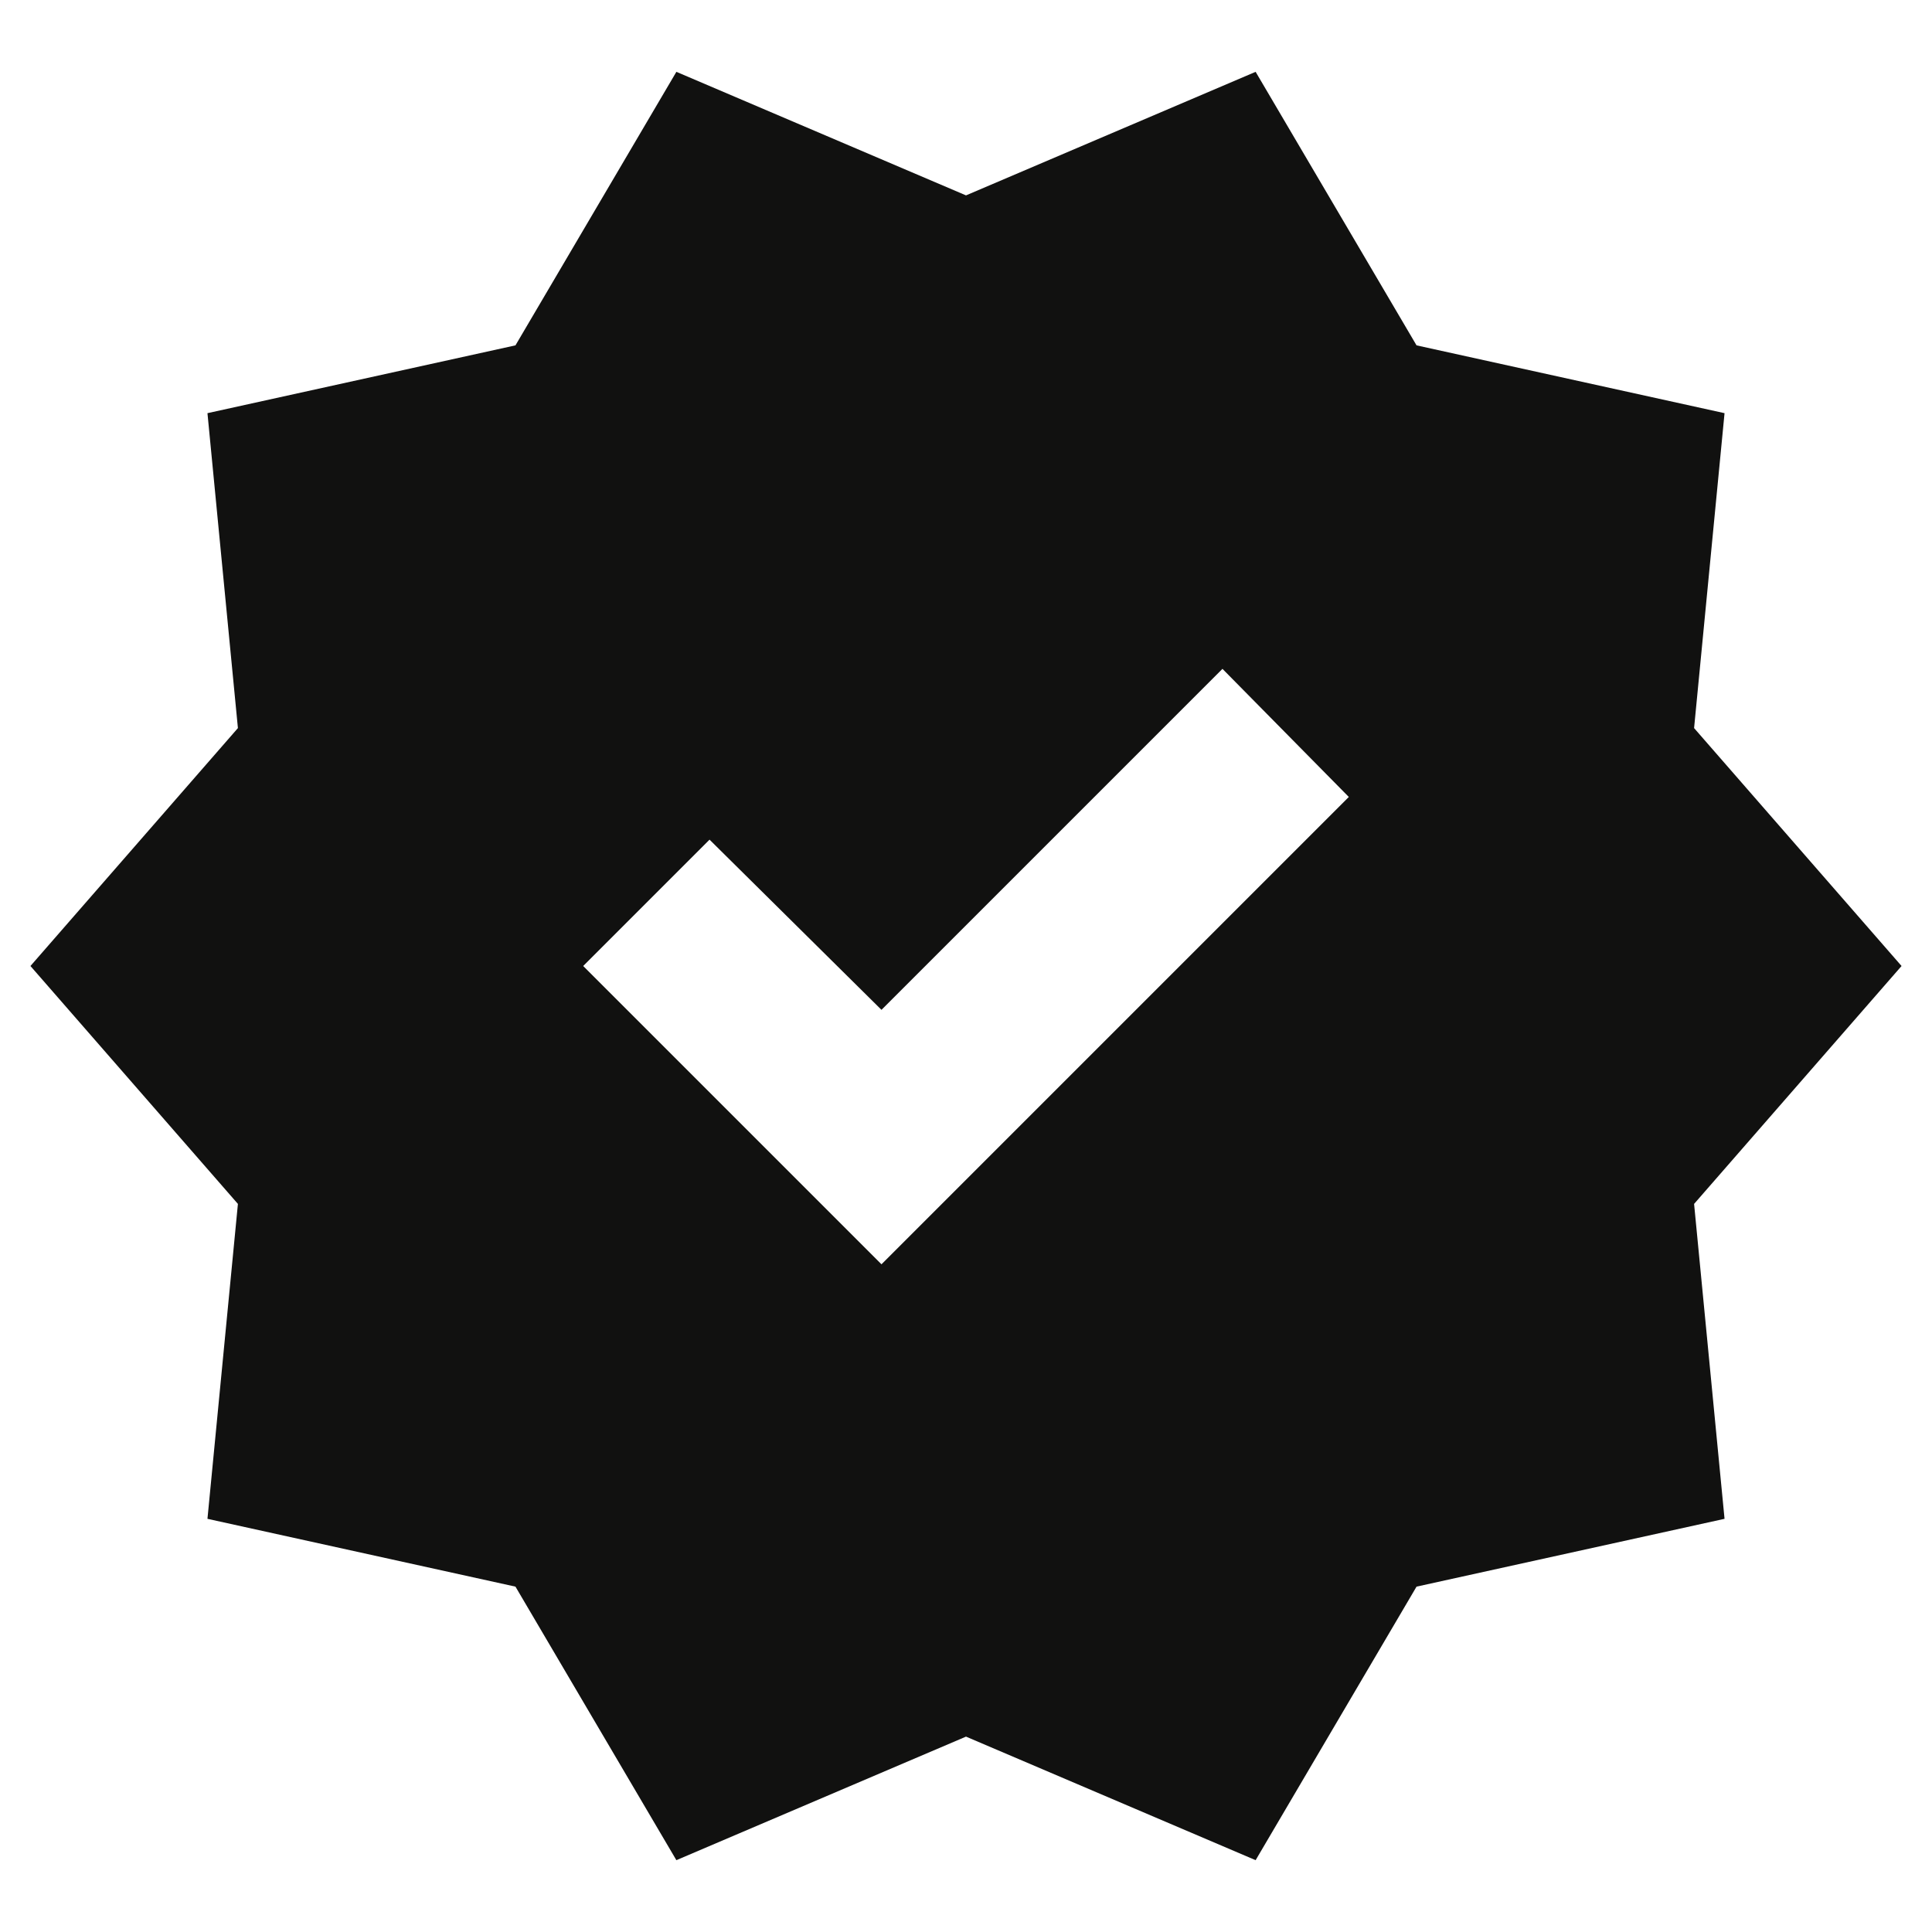 <?xml version="1.0" encoding="UTF-8"?> <svg xmlns="http://www.w3.org/2000/svg" width="300" height="300" viewBox="0 0 300 300" fill="none"><mask id="mask0_58_536" style="mask-type:alpha" maskUnits="userSpaceOnUse" x="0" y="0" width="300" height="300"><rect width="300" height="300" fill="#D9D9D9"></rect></mask><g mask="url(#mask0_58_536)"><path d="M105.027 288.847L80.041 246.372L32.214 235.842L36.943 186.943L4.728 150L36.943 113.057L32.214 64.157L80.041 53.627L105.027 11.154L150 30.339L194.973 11.154L219.959 53.627L267.786 64.157L263.057 113.057L295.272 150L263.057 186.943L267.786 235.842L219.959 246.372L194.973 288.847L150 269.661L105.027 288.847ZM136.875 196.318L209.443 123.75L189.823 103.859L136.875 156.807L110.177 130.38L90.557 150L136.875 196.318Z" fill="#111110"></path></g></svg> 